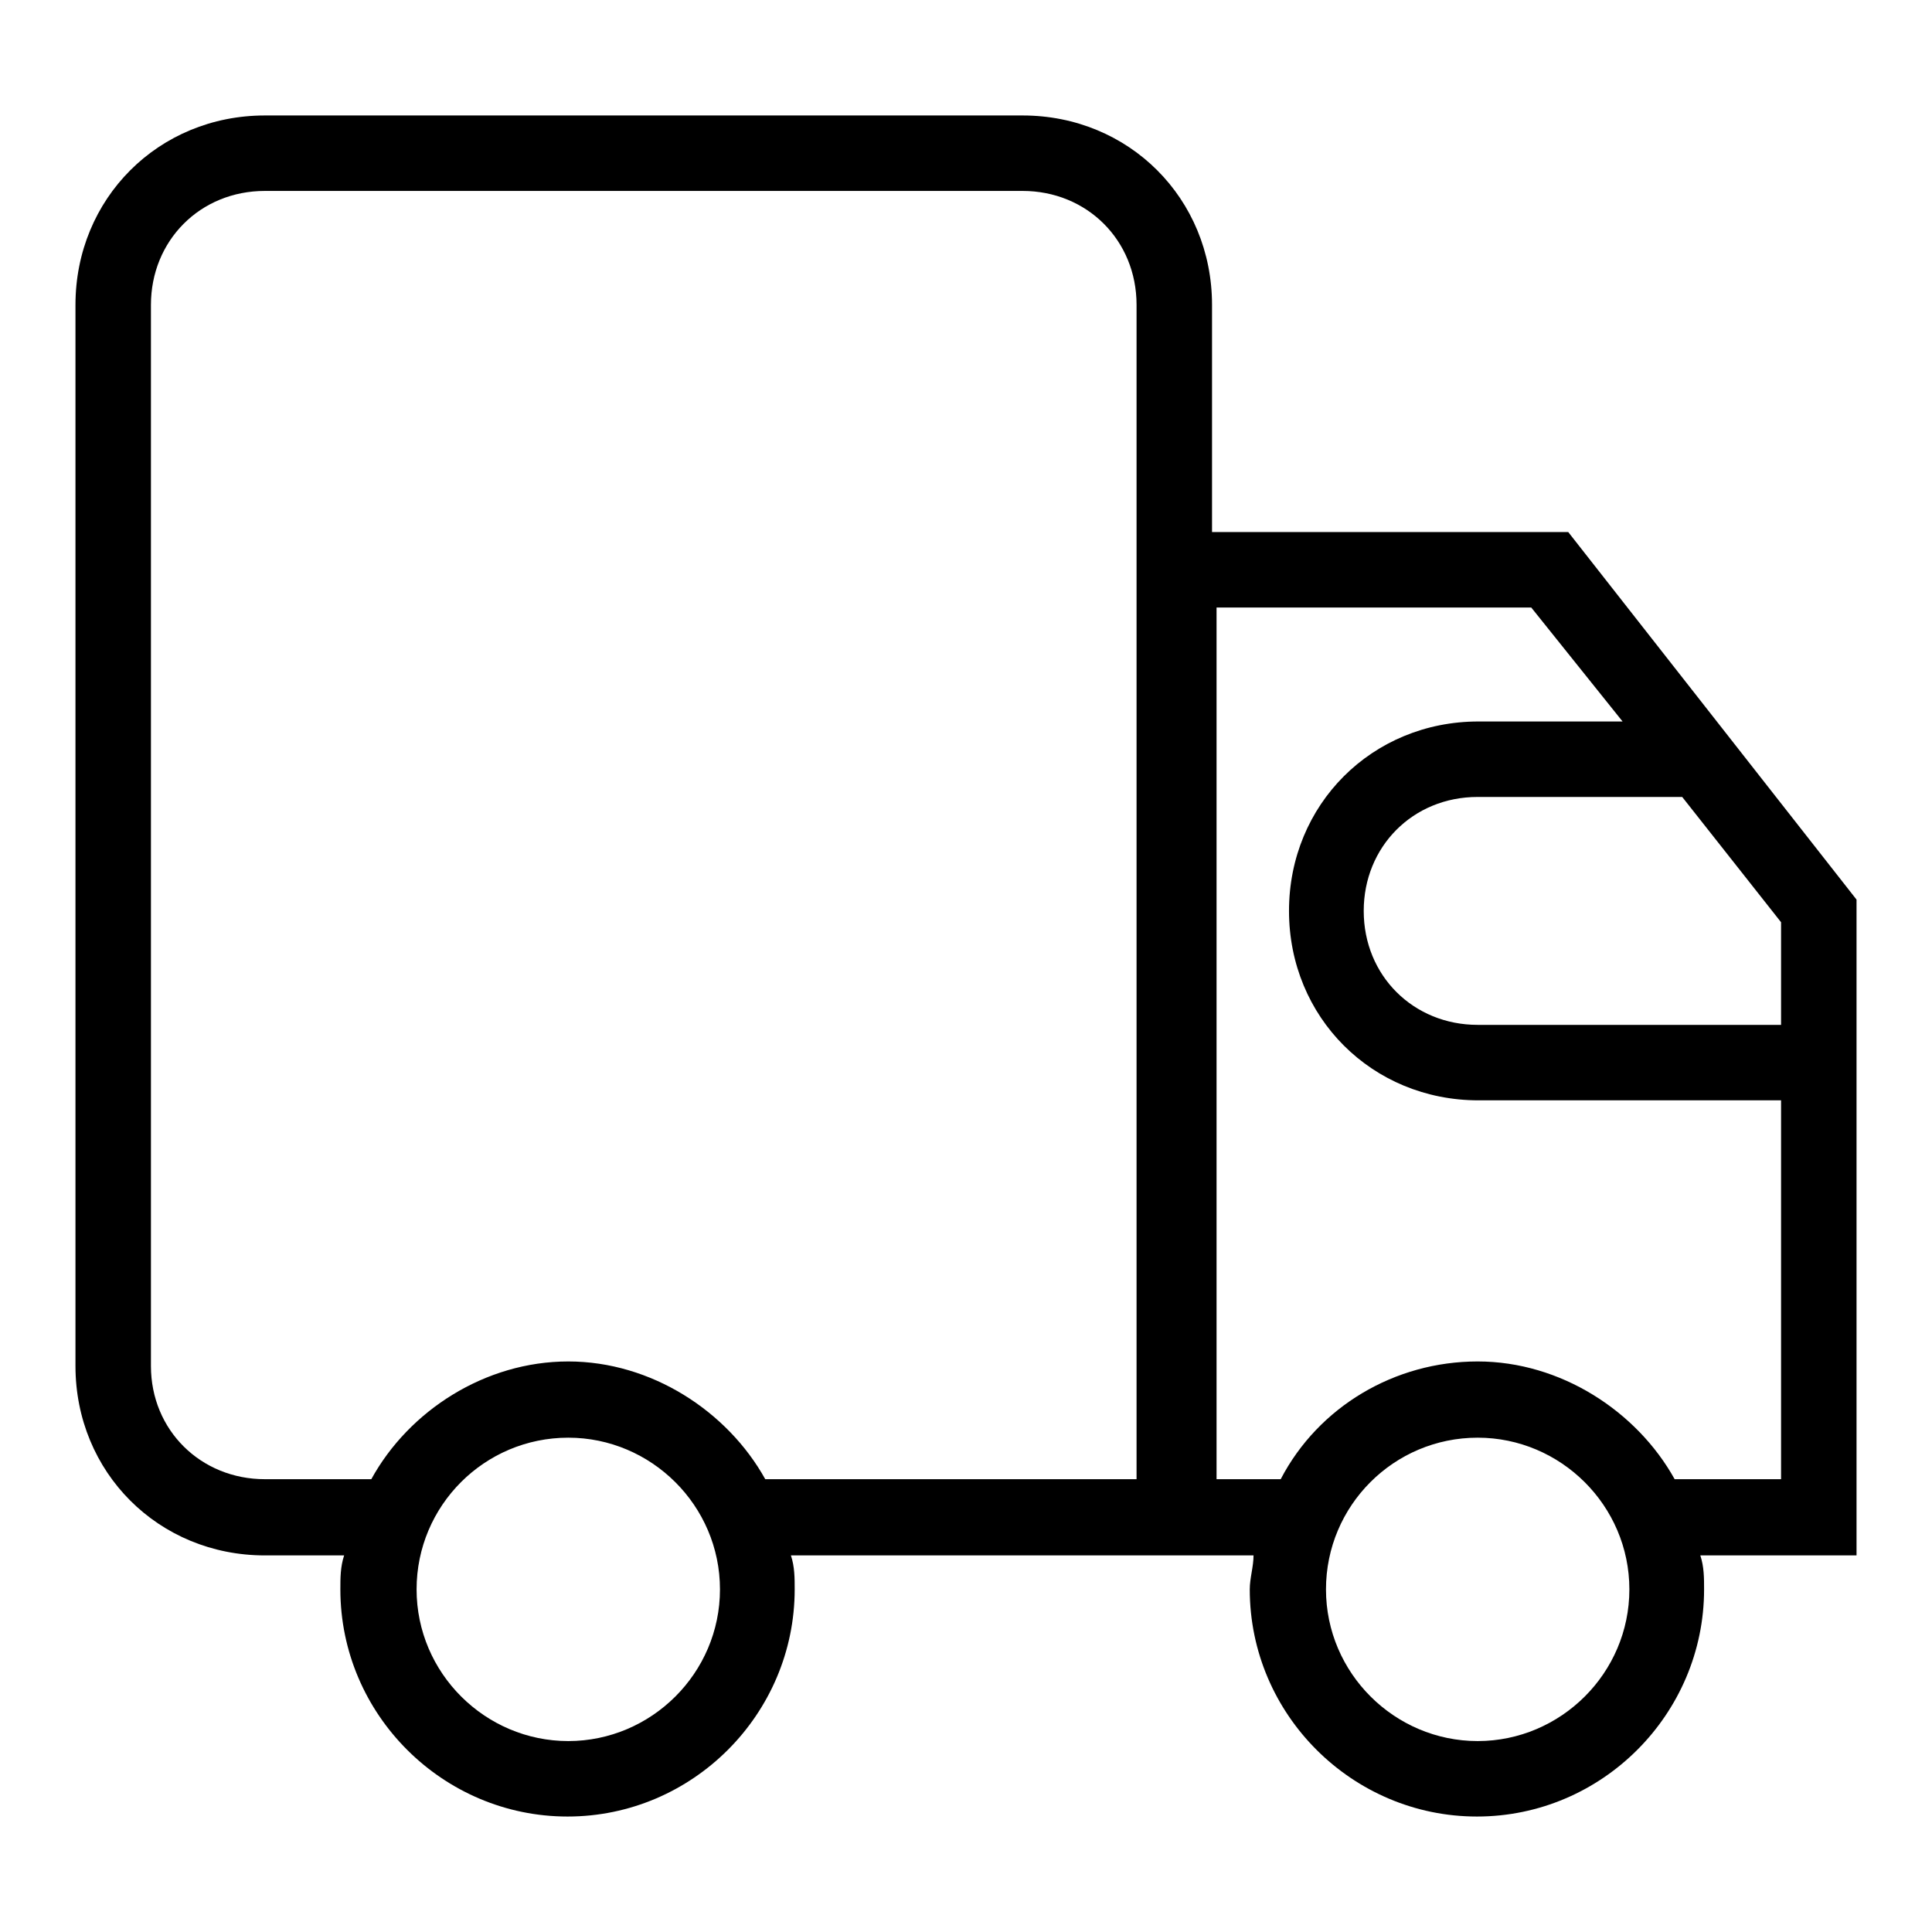 <?xml version="1.0" encoding="utf-8"?>
<!-- Svg Vector Icons : http://www.onlinewebfonts.com/icon -->
<!DOCTYPE svg PUBLIC "-//W3C//DTD SVG 1.1//EN" "http://www.w3.org/Graphics/SVG/1.1/DTD/svg11.dtd">
<svg version="1.1" xmlns="http://www.w3.org/2000/svg" xmlns:xlink="http://www.w3.org/1999/xlink" x="0px" y="0px" viewBox="0 0 256 256" enable-background="new 0 0 256 256" xml:space="preserve">
<g> <path fill="#000000" d="M246,119.2l-38.2-48.7h-47.2V40.4c0-14.1-11-25.1-25.1-25.1H35.1C21,15.3,10,26.3,10,40.4V181 c0,14.1,11,25.1,25.1,25.1h10.5c-0.5,1.5-0.5,3-0.5,4.5c0,16.6,13.6,30.1,30.1,30.1c16.6,0,30.1-13.6,30.1-30.1c0-1.5,0-3-0.5-4.5 h61.3c0,1.5-0.5,3-0.5,4.5c0,16.6,13.6,30.1,30.1,30.1c16.6,0,30.1-13.6,30.1-30.1c0-1.5,0-3-0.5-4.5H246V119.2z M75.3,230.7 c-11,0-20.1-9-20.1-20.1s9-20.1,20.1-20.1c11,0,20.1,9,20.1,20.1S86.3,230.7,75.3,230.7z M150.6,196h-49.2 c-5-9-15.1-15.6-26.1-15.6c-11,0-21.1,6.5-26.1,15.6H35.1C26.6,196,20,189.5,20,181V40.4c0-8.5,6.5-15.1,15.1-15.1h100.4 c8.5,0,15.1,6.5,15.1,15.1V196z M236,135.8h-40.2c-8.5,0-15.1-6.5-15.1-15.1c0-8.5,6.5-15.1,15.1-15.1h27.1l13.1,16.6V135.8z  M195.8,230.7c-11,0-20.1-9-20.1-20.1s9-20.1,20.1-20.1c11,0,20.1,9,20.1,20.1S206.8,230.7,195.8,230.7z M221.9,196 c-5-9-15.1-15.6-26.1-15.6c-11,0-21.1,6-26.1,15.6h-8.5V80.5h41.7l12.1,15.1h-19.1c-14.1,0-25.1,11-25.1,25.1 c0,14.1,11,25.1,25.1,25.1H236V196H221.9z"/></g>
</svg>